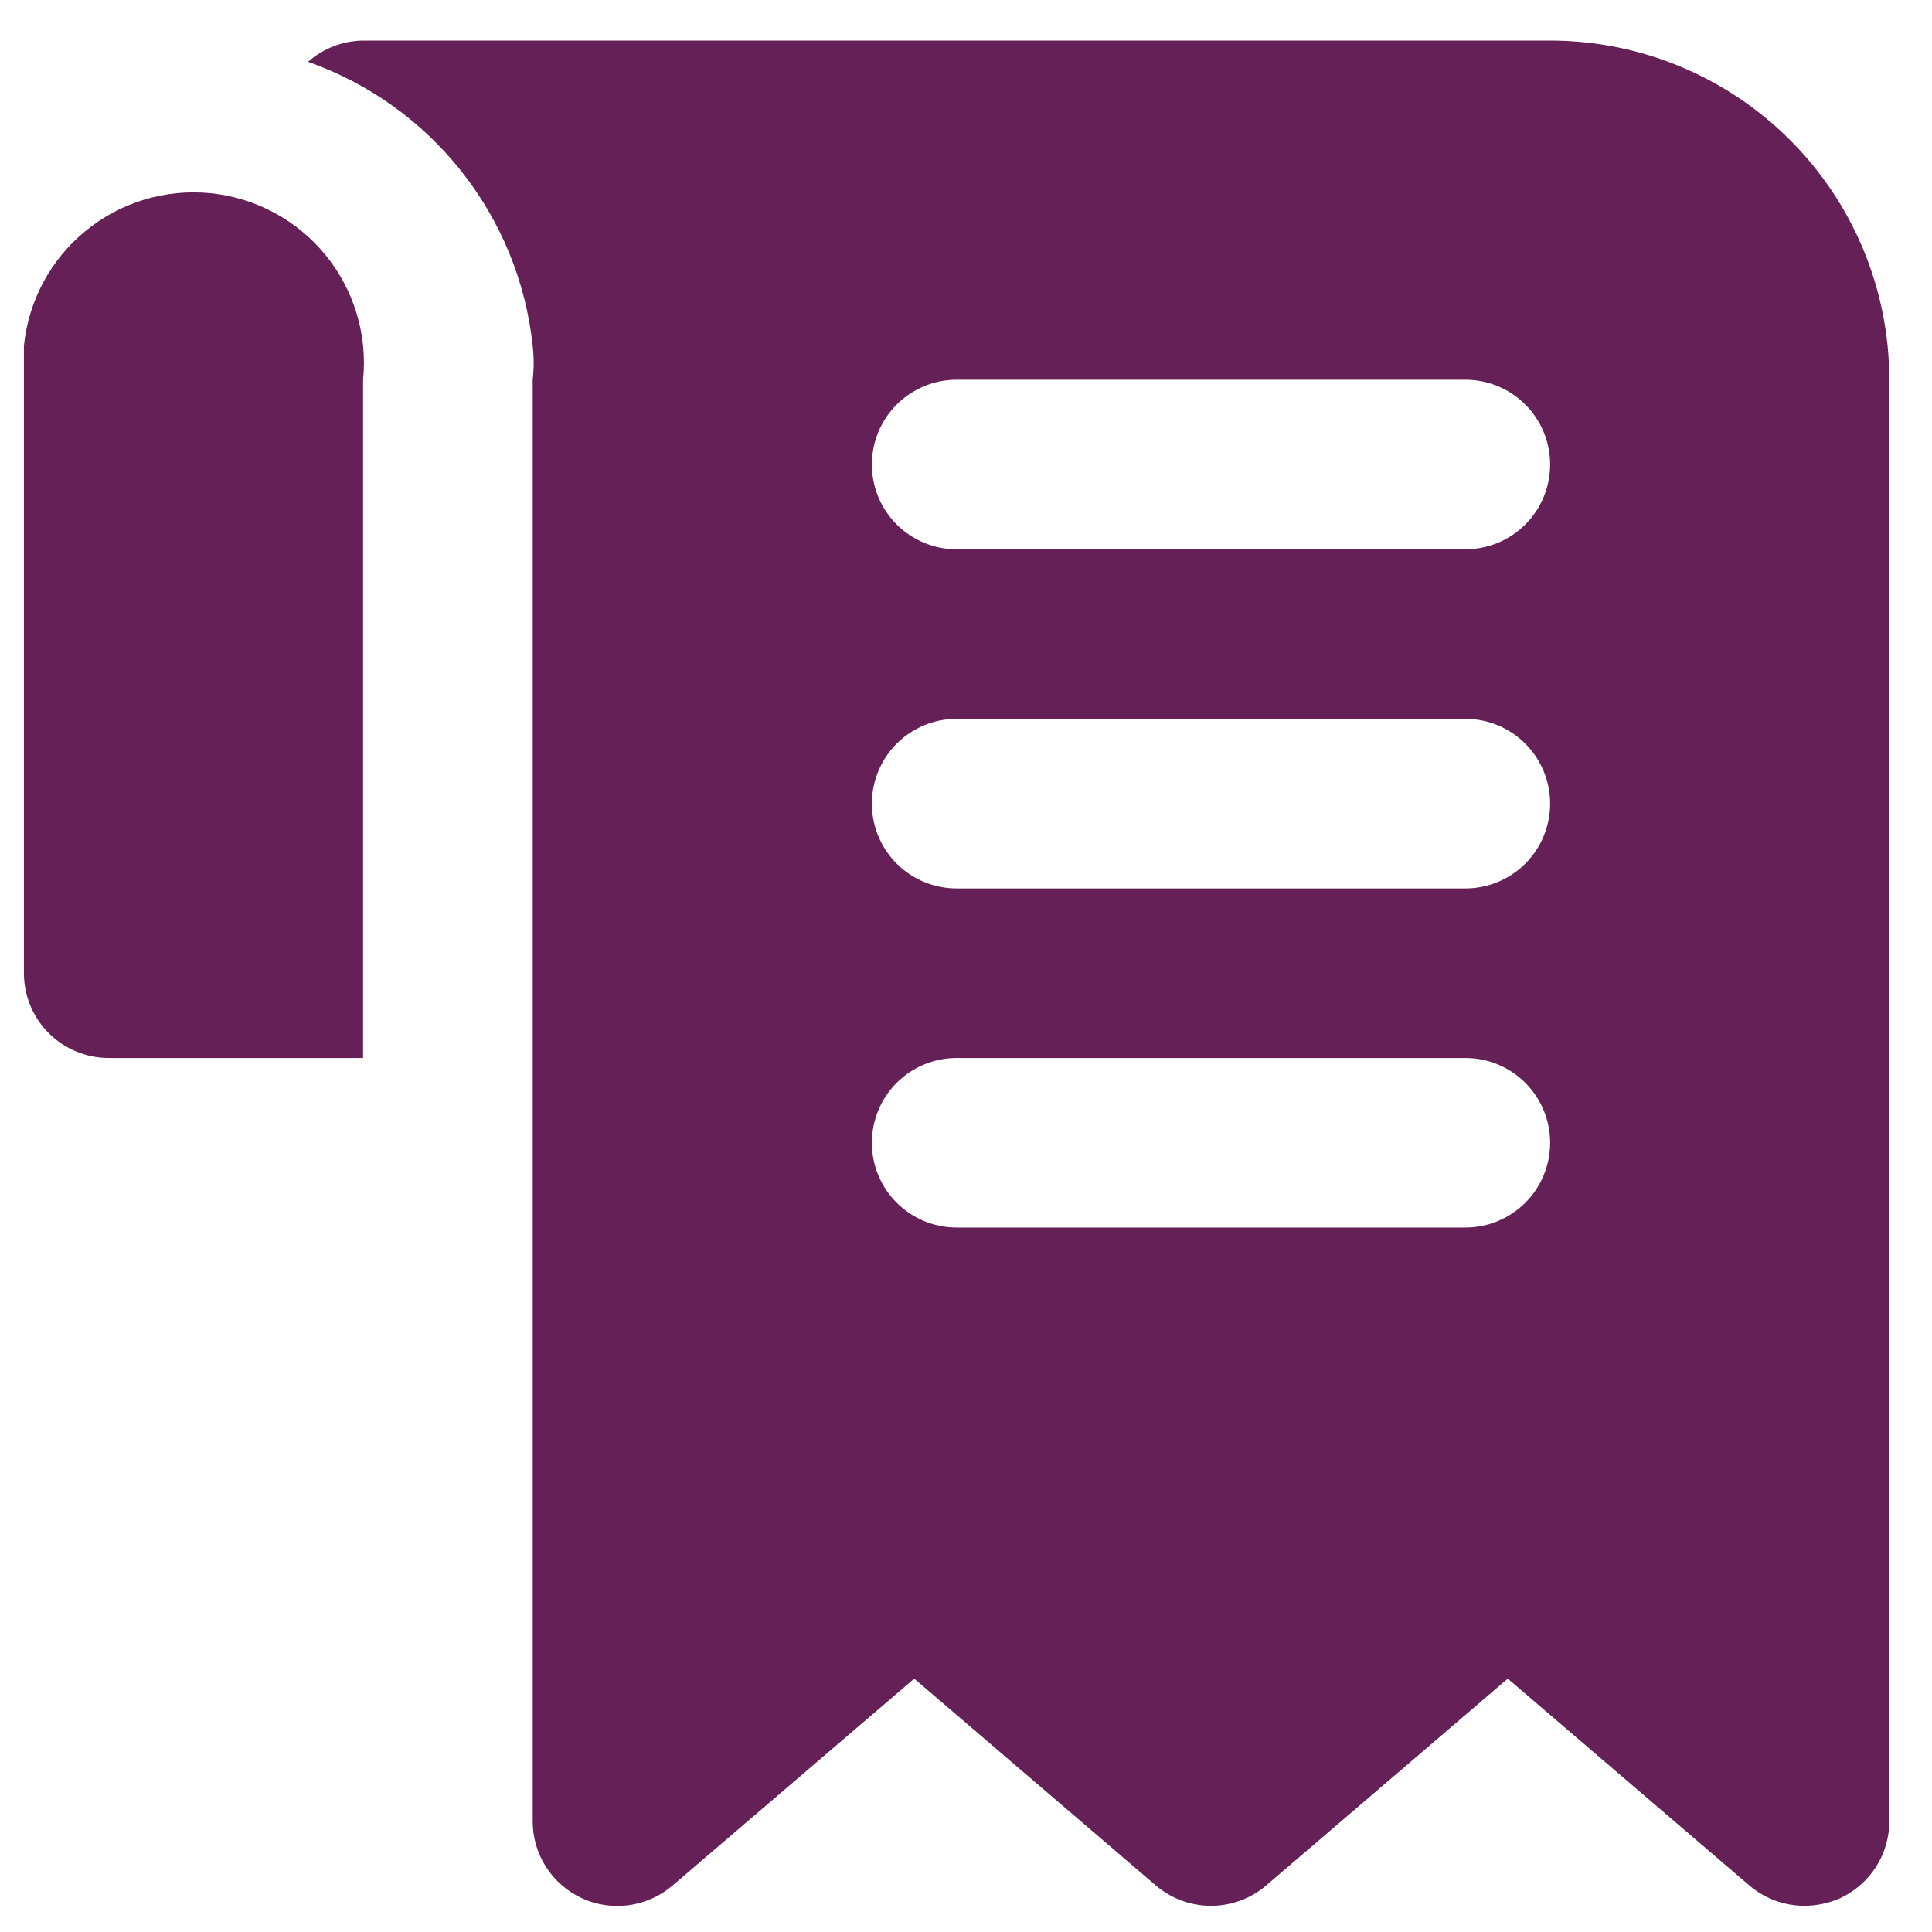 <svg width="29" height="29" viewBox="0 0 29 29" fill="none" xmlns="http://www.w3.org/2000/svg">
<path d="M23.268 0.609H5.45C5.145 0.613 4.852 0.726 4.623 0.928C5.531 1.247 6.329 1.817 6.926 2.571C7.523 3.326 7.894 4.234 7.996 5.191C8.015 5.36 8.015 5.531 7.996 5.7V27.335C7.995 27.578 8.064 27.817 8.195 28.022C8.326 28.227 8.513 28.39 8.734 28.493C8.955 28.595 9.201 28.631 9.443 28.597C9.684 28.563 9.911 28.461 10.096 28.302L13.723 25.197L17.35 28.302C17.581 28.499 17.874 28.607 18.178 28.607C18.481 28.607 18.774 28.499 19.005 28.302L22.632 25.197L26.259 28.302C26.49 28.499 26.783 28.607 27.087 28.607C27.271 28.606 27.453 28.567 27.621 28.493C27.842 28.39 28.029 28.227 28.16 28.022C28.291 27.817 28.36 27.578 28.359 27.335V5.7C28.359 4.35 27.823 3.055 26.868 2.1C25.913 1.146 24.619 0.609 23.268 0.609ZM21.996 18.426H14.359C14.022 18.426 13.698 18.292 13.459 18.053C13.221 17.815 13.087 17.491 13.087 17.154C13.087 16.816 13.221 16.492 13.459 16.254C13.698 16.015 14.022 15.881 14.359 15.881H21.996C22.333 15.881 22.657 16.015 22.896 16.254C23.134 16.492 23.268 16.816 23.268 17.154C23.268 17.491 23.134 17.815 22.896 18.053C22.657 18.292 22.333 18.426 21.996 18.426ZM21.996 13.336H14.359C14.022 13.336 13.698 13.202 13.459 12.963C13.221 12.724 13.087 12.401 13.087 12.063C13.087 11.726 13.221 11.402 13.459 11.163C13.698 10.925 14.022 10.79 14.359 10.79H21.996C22.333 10.79 22.657 10.925 22.896 11.163C23.134 11.402 23.268 11.726 23.268 12.063C23.268 12.401 23.134 12.724 22.896 12.963C22.657 13.202 22.333 13.336 21.996 13.336ZM21.996 8.245H14.359C14.022 8.245 13.698 8.111 13.459 7.872C13.221 7.634 13.087 7.31 13.087 6.973C13.087 6.635 13.221 6.311 13.459 6.073C13.698 5.834 14.022 5.7 14.359 5.7H21.996C22.333 5.7 22.657 5.834 22.896 6.073C23.134 6.311 23.268 6.635 23.268 6.973C23.268 7.31 23.134 7.634 22.896 7.872C22.657 8.111 22.333 8.245 21.996 8.245ZM5.45 5.7V15.881H1.632C1.295 15.881 0.971 15.747 0.732 15.508C0.493 15.27 0.359 14.946 0.359 14.608V5.7C0.359 5.522 0.359 5.356 0.359 5.191C0.427 4.516 0.76 3.895 1.285 3.466C1.81 3.036 2.484 2.833 3.159 2.9C3.834 2.968 4.455 3.301 4.885 3.826C5.314 4.351 5.518 5.025 5.45 5.7Z" fill="#652057"/>
</svg>
